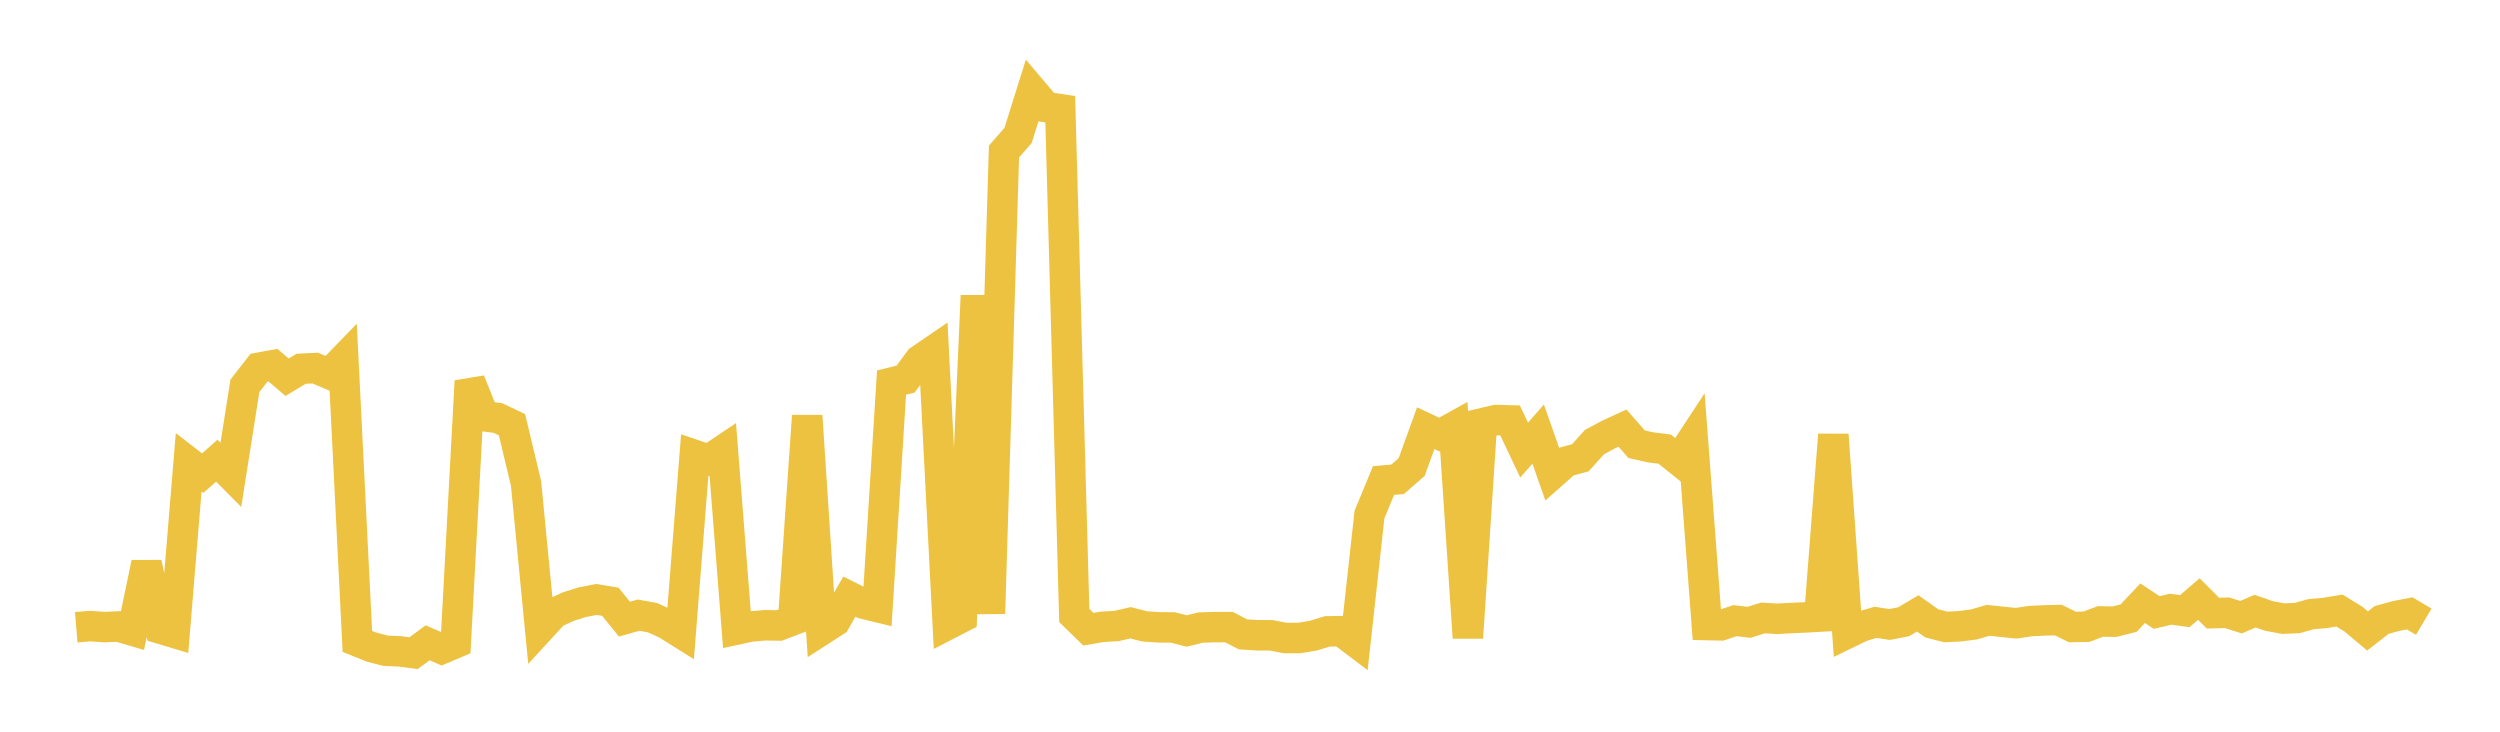 <svg width="164" height="48" xmlns="http://www.w3.org/2000/svg" xmlns:xlink="http://www.w3.org/1999/xlink"><path fill="none" stroke="rgb(237,194,64)" stroke-width="2" d="M5,41.147L5.922,41.071L6.844,41.139L7.766,41.098L8.689,41.371L9.611,36.937L10.533,41.246L11.455,41.523L12.377,30.327L13.299,31.038L14.222,30.22L15.144,31.151L16.066,25.31L16.988,24.124L17.91,23.955L18.832,24.745L19.754,24.192L20.677,24.146L21.599,24.534L22.521,23.584L23.443,42.077L24.365,42.448L25.287,42.689L26.21,42.729L27.132,42.846L28.054,42.167L28.976,42.57L29.898,42.179L30.82,25.001L31.743,27.303L32.665,27.421L33.587,27.863L34.509,31.715L35.431,41.225L36.353,40.222L37.275,39.795L38.198,39.504L39.12,39.325L40.042,39.476L40.964,40.617L41.886,40.354L42.808,40.52L43.731,40.943L44.653,41.521L45.575,29.848L46.497,30.162L47.419,29.54L48.341,41.295L49.263,41.096L50.186,41.018L51.108,41.032L52.03,40.682L52.952,27.283L53.874,41.346L54.796,40.751L55.719,39.138L56.641,39.6L57.563,39.825L58.485,25.097L59.407,24.869L60.329,23.619L61.251,22.989L62.174,40.972L63.096,40.497L64.018,19.397L64.94,40.25L65.862,9.939L66.784,8.888L67.707,5.942L68.629,7.029L69.551,7.164L70.473,40.377L71.395,41.275L72.317,41.119L73.24,41.067L74.162,40.854L75.084,41.089L76.006,41.153L76.928,41.161L77.85,41.392L78.772,41.167L79.695,41.137L80.617,41.138L81.539,41.613L82.461,41.673L83.383,41.676L84.305,41.853L85.228,41.853L86.15,41.701L87.072,41.418L87.994,41.404L88.916,42.102L89.838,33.757L90.76,31.523L91.683,31.442L92.605,30.638L93.527,28.09L94.449,28.52L95.371,28.007L96.293,41.836L97.216,27.77L98.138,27.554L99.06,27.579L99.982,29.525L100.904,28.478L101.826,31.098L102.749,30.28L103.671,30.032L104.593,29.004L105.515,28.508L106.437,28.084L107.359,29.138L108.281,29.348L109.204,29.462L110.126,30.202L111.048,28.799L111.97,41.003L112.892,41.023L113.814,40.715L114.737,40.824L115.659,40.537L116.581,40.593L117.503,40.544L118.425,40.502L119.347,40.451L120.269,28.521L121.192,41.547L122.114,41.099L123.036,40.825L123.958,40.966L124.88,40.787L125.802,40.24L126.725,40.893L127.647,41.129L128.569,41.082L129.491,40.964L130.413,40.694L131.335,40.791L132.257,40.886L133.18,40.746L134.102,40.699L135.024,40.675L135.946,41.13L136.868,41.114L137.79,40.766L138.713,40.783L139.635,40.55L140.557,39.571L141.479,40.181L142.401,39.964L143.323,40.091L144.246,39.298L145.168,40.222L146.09,40.197L147.012,40.488L147.934,40.091L148.856,40.411L149.778,40.581L150.701,40.544L151.623,40.285L152.545,40.208L153.467,40.052L154.389,40.618L155.311,41.391L156.234,40.672L157.156,40.415L158.078,40.238L159,40.783"></path></svg>